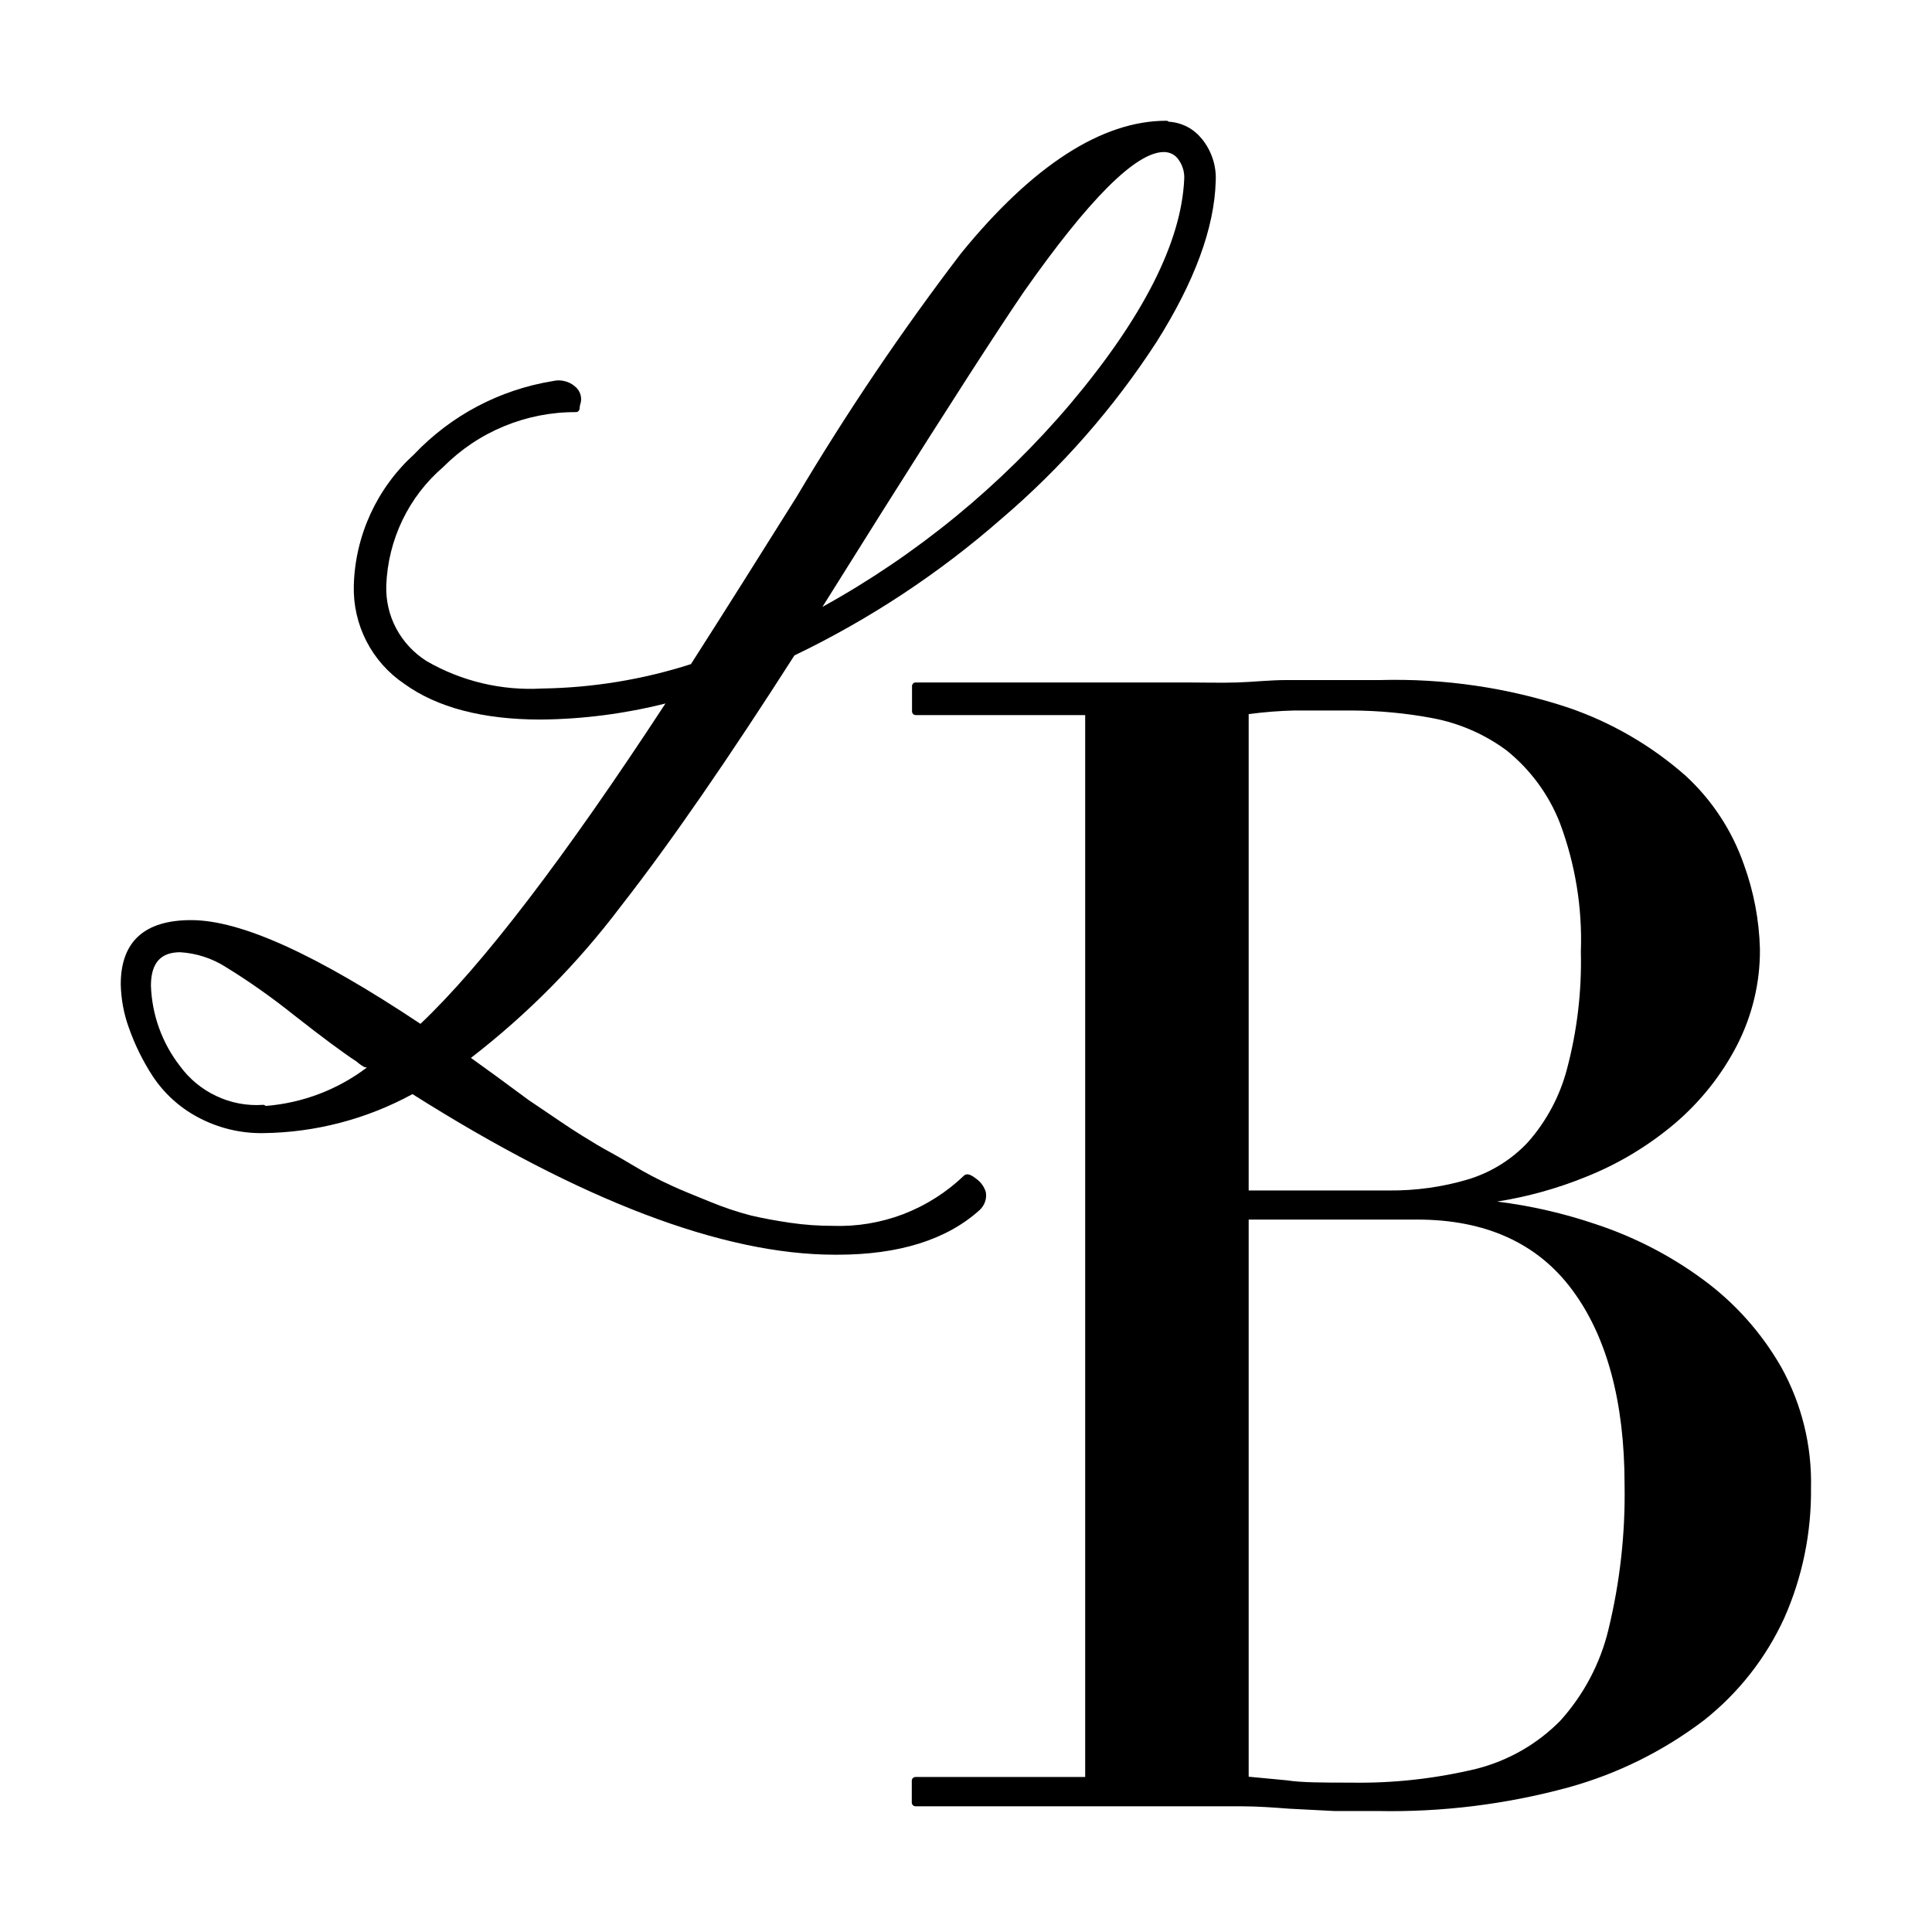 <svg xmlns="http://www.w3.org/2000/svg" fill="none" viewBox="0 0 16 16" height="16" width="16">
<path fill="black" d="M8.164 9.872C8.151 9.828 8.123 9.79 8.086 9.763C8.06 9.743 8.013 9.706 7.981 9.738C7.837 9.876 7.667 9.983 7.481 10.055C7.294 10.126 7.096 10.159 6.897 10.152C6.78 10.152 6.663 10.144 6.547 10.127C6.43 10.11 6.321 10.09 6.222 10.067C6.105 10.037 5.991 9.998 5.879 9.952C5.746 9.898 5.641 9.856 5.562 9.819C5.452 9.769 5.345 9.713 5.242 9.651C5.109 9.57 5.006 9.518 4.945 9.481C4.884 9.444 4.77 9.376 4.641 9.288L4.375 9.108L4.109 8.912L3.9 8.761C4.368 8.4 4.785 7.978 5.141 7.506C5.557 6.974 6.041 6.269 6.579 5.428C7.199 5.13 7.777 4.749 8.295 4.295C8.791 3.872 9.223 3.379 9.578 2.832C9.892 2.334 10.057 1.889 10.068 1.501C10.075 1.375 10.034 1.25 9.955 1.152C9.921 1.11 9.88 1.075 9.832 1.05C9.785 1.026 9.733 1.011 9.679 1.008C9.674 1.003 9.666 1 9.658 1C9.126 1 8.551 1.37 7.958 2.099C7.465 2.745 7.01 3.419 6.595 4.118C6.294 4.598 6.001 5.064 5.722 5.5C5.323 5.628 4.907 5.696 4.488 5.702C4.154 5.721 3.822 5.642 3.533 5.475C3.427 5.408 3.341 5.316 3.282 5.206C3.223 5.096 3.195 4.973 3.199 4.848C3.206 4.661 3.251 4.478 3.332 4.309C3.413 4.14 3.528 3.99 3.67 3.868C3.814 3.723 3.985 3.608 4.174 3.53C4.363 3.452 4.565 3.412 4.77 3.413C4.777 3.413 4.785 3.41 4.79 3.405C4.796 3.399 4.799 3.392 4.8 3.385C4.8 3.385 4.8 3.361 4.81 3.332C4.815 3.307 4.813 3.282 4.804 3.258C4.795 3.235 4.78 3.214 4.76 3.199C4.736 3.178 4.706 3.163 4.674 3.156C4.643 3.148 4.61 3.148 4.578 3.156C4.139 3.227 3.735 3.44 3.429 3.763C3.277 3.901 3.154 4.069 3.068 4.256C2.982 4.444 2.935 4.646 2.93 4.852C2.926 5.011 2.962 5.169 3.035 5.311C3.108 5.453 3.216 5.574 3.348 5.663C3.62 5.86 4.001 5.959 4.477 5.959C4.826 5.956 5.173 5.911 5.511 5.826C4.675 7.104 3.993 7.996 3.482 8.479C2.615 7.902 1.994 7.62 1.583 7.62C1.196 7.62 1 7.798 1 8.152C1.003 8.275 1.025 8.396 1.067 8.511C1.116 8.651 1.182 8.785 1.263 8.91C1.357 9.053 1.485 9.17 1.636 9.251C1.803 9.341 1.99 9.387 2.18 9.384C2.612 9.379 3.036 9.268 3.416 9.061C4.808 9.941 5.985 10.391 6.914 10.391H6.935C7.445 10.391 7.841 10.267 8.114 10.02C8.134 10.001 8.149 9.978 8.158 9.952C8.167 9.926 8.169 9.899 8.164 9.872ZM9.639 1.259C9.664 1.259 9.688 1.265 9.709 1.276C9.73 1.287 9.749 1.304 9.762 1.325C9.795 1.372 9.811 1.428 9.807 1.486C9.783 2.006 9.466 2.629 8.867 3.341C8.289 4.023 7.593 4.594 6.811 5.026L7.302 4.243C7.861 3.356 8.257 2.742 8.478 2.418C9.017 1.65 9.407 1.259 9.639 1.259ZM3.038 8.841C2.795 9.025 2.504 9.135 2.2 9.159C2.197 9.156 2.193 9.153 2.19 9.152C2.186 9.15 2.181 9.149 2.177 9.15C2.045 9.159 1.912 9.134 1.792 9.077C1.672 9.021 1.568 8.935 1.49 8.828C1.342 8.637 1.258 8.404 1.25 8.163C1.25 7.976 1.33 7.886 1.492 7.886C1.626 7.894 1.756 7.936 1.869 8.008C2.066 8.129 2.255 8.263 2.435 8.407C2.681 8.6 2.848 8.723 2.954 8.792C2.973 8.809 2.994 8.824 3.017 8.837L3.038 8.841Z"></path>
<path fill="black" d="M14.752 11.323C14.589 11.038 14.368 10.79 14.103 10.596C13.833 10.397 13.533 10.243 13.215 10.138C12.949 10.048 12.676 9.985 12.398 9.951C12.65 9.911 12.896 9.843 13.132 9.747C13.402 9.64 13.652 9.489 13.873 9.302C14.083 9.122 14.257 8.904 14.384 8.659C14.511 8.412 14.577 8.139 14.575 7.861C14.569 7.621 14.524 7.384 14.442 7.159C14.344 6.878 14.178 6.625 13.958 6.423C13.675 6.174 13.346 5.983 12.99 5.861C12.486 5.694 11.956 5.617 11.425 5.632C11.307 5.632 11.18 5.632 11.049 5.632C10.919 5.632 10.783 5.632 10.65 5.632C10.517 5.632 10.376 5.648 10.243 5.652C10.11 5.656 9.977 5.652 9.844 5.652H7.583C7.575 5.652 7.567 5.655 7.562 5.66C7.557 5.666 7.553 5.673 7.553 5.681V5.891C7.553 5.895 7.554 5.899 7.555 5.903C7.557 5.906 7.559 5.91 7.562 5.913C7.564 5.916 7.568 5.918 7.571 5.919C7.575 5.921 7.579 5.922 7.583 5.922H8.987V14.716H7.58C7.572 14.717 7.565 14.72 7.559 14.726C7.554 14.732 7.551 14.739 7.551 14.747V14.928C7.551 14.936 7.554 14.943 7.559 14.949C7.565 14.955 7.572 14.958 7.58 14.959H9.841C10.001 14.959 10.145 14.959 10.28 14.959C10.416 14.959 10.546 14.969 10.679 14.979L11.049 14.998C11.166 14.998 11.287 14.998 11.406 14.998C11.939 15.009 12.472 14.943 12.987 14.803C13.394 14.691 13.775 14.502 14.111 14.247C14.397 14.021 14.624 13.732 14.776 13.401C14.927 13.061 15.002 12.693 14.998 12.321C15.006 11.973 14.921 11.628 14.752 11.323ZM10.341 10.1H11.737C12.302 10.1 12.733 10.295 13.02 10.682C13.308 11.069 13.454 11.613 13.454 12.296C13.461 12.699 13.416 13.101 13.321 13.493C13.254 13.774 13.116 14.035 12.922 14.25C12.731 14.444 12.49 14.582 12.225 14.649C11.886 14.73 11.539 14.769 11.19 14.763C10.959 14.763 10.779 14.763 10.658 14.744L10.341 14.714V10.1ZM12.653 9.46C12.517 9.605 12.345 9.711 12.155 9.768C11.943 9.831 11.723 9.861 11.503 9.859H10.341V5.914C10.467 5.897 10.594 5.887 10.721 5.884C10.882 5.884 11.04 5.884 11.193 5.884C11.419 5.885 11.645 5.906 11.867 5.948C12.088 5.99 12.296 6.081 12.476 6.214C12.674 6.373 12.827 6.581 12.919 6.817C13.046 7.157 13.105 7.518 13.092 7.881C13.1 8.21 13.061 8.539 12.976 8.857C12.917 9.08 12.806 9.287 12.653 9.46Z"></path>
</svg>
